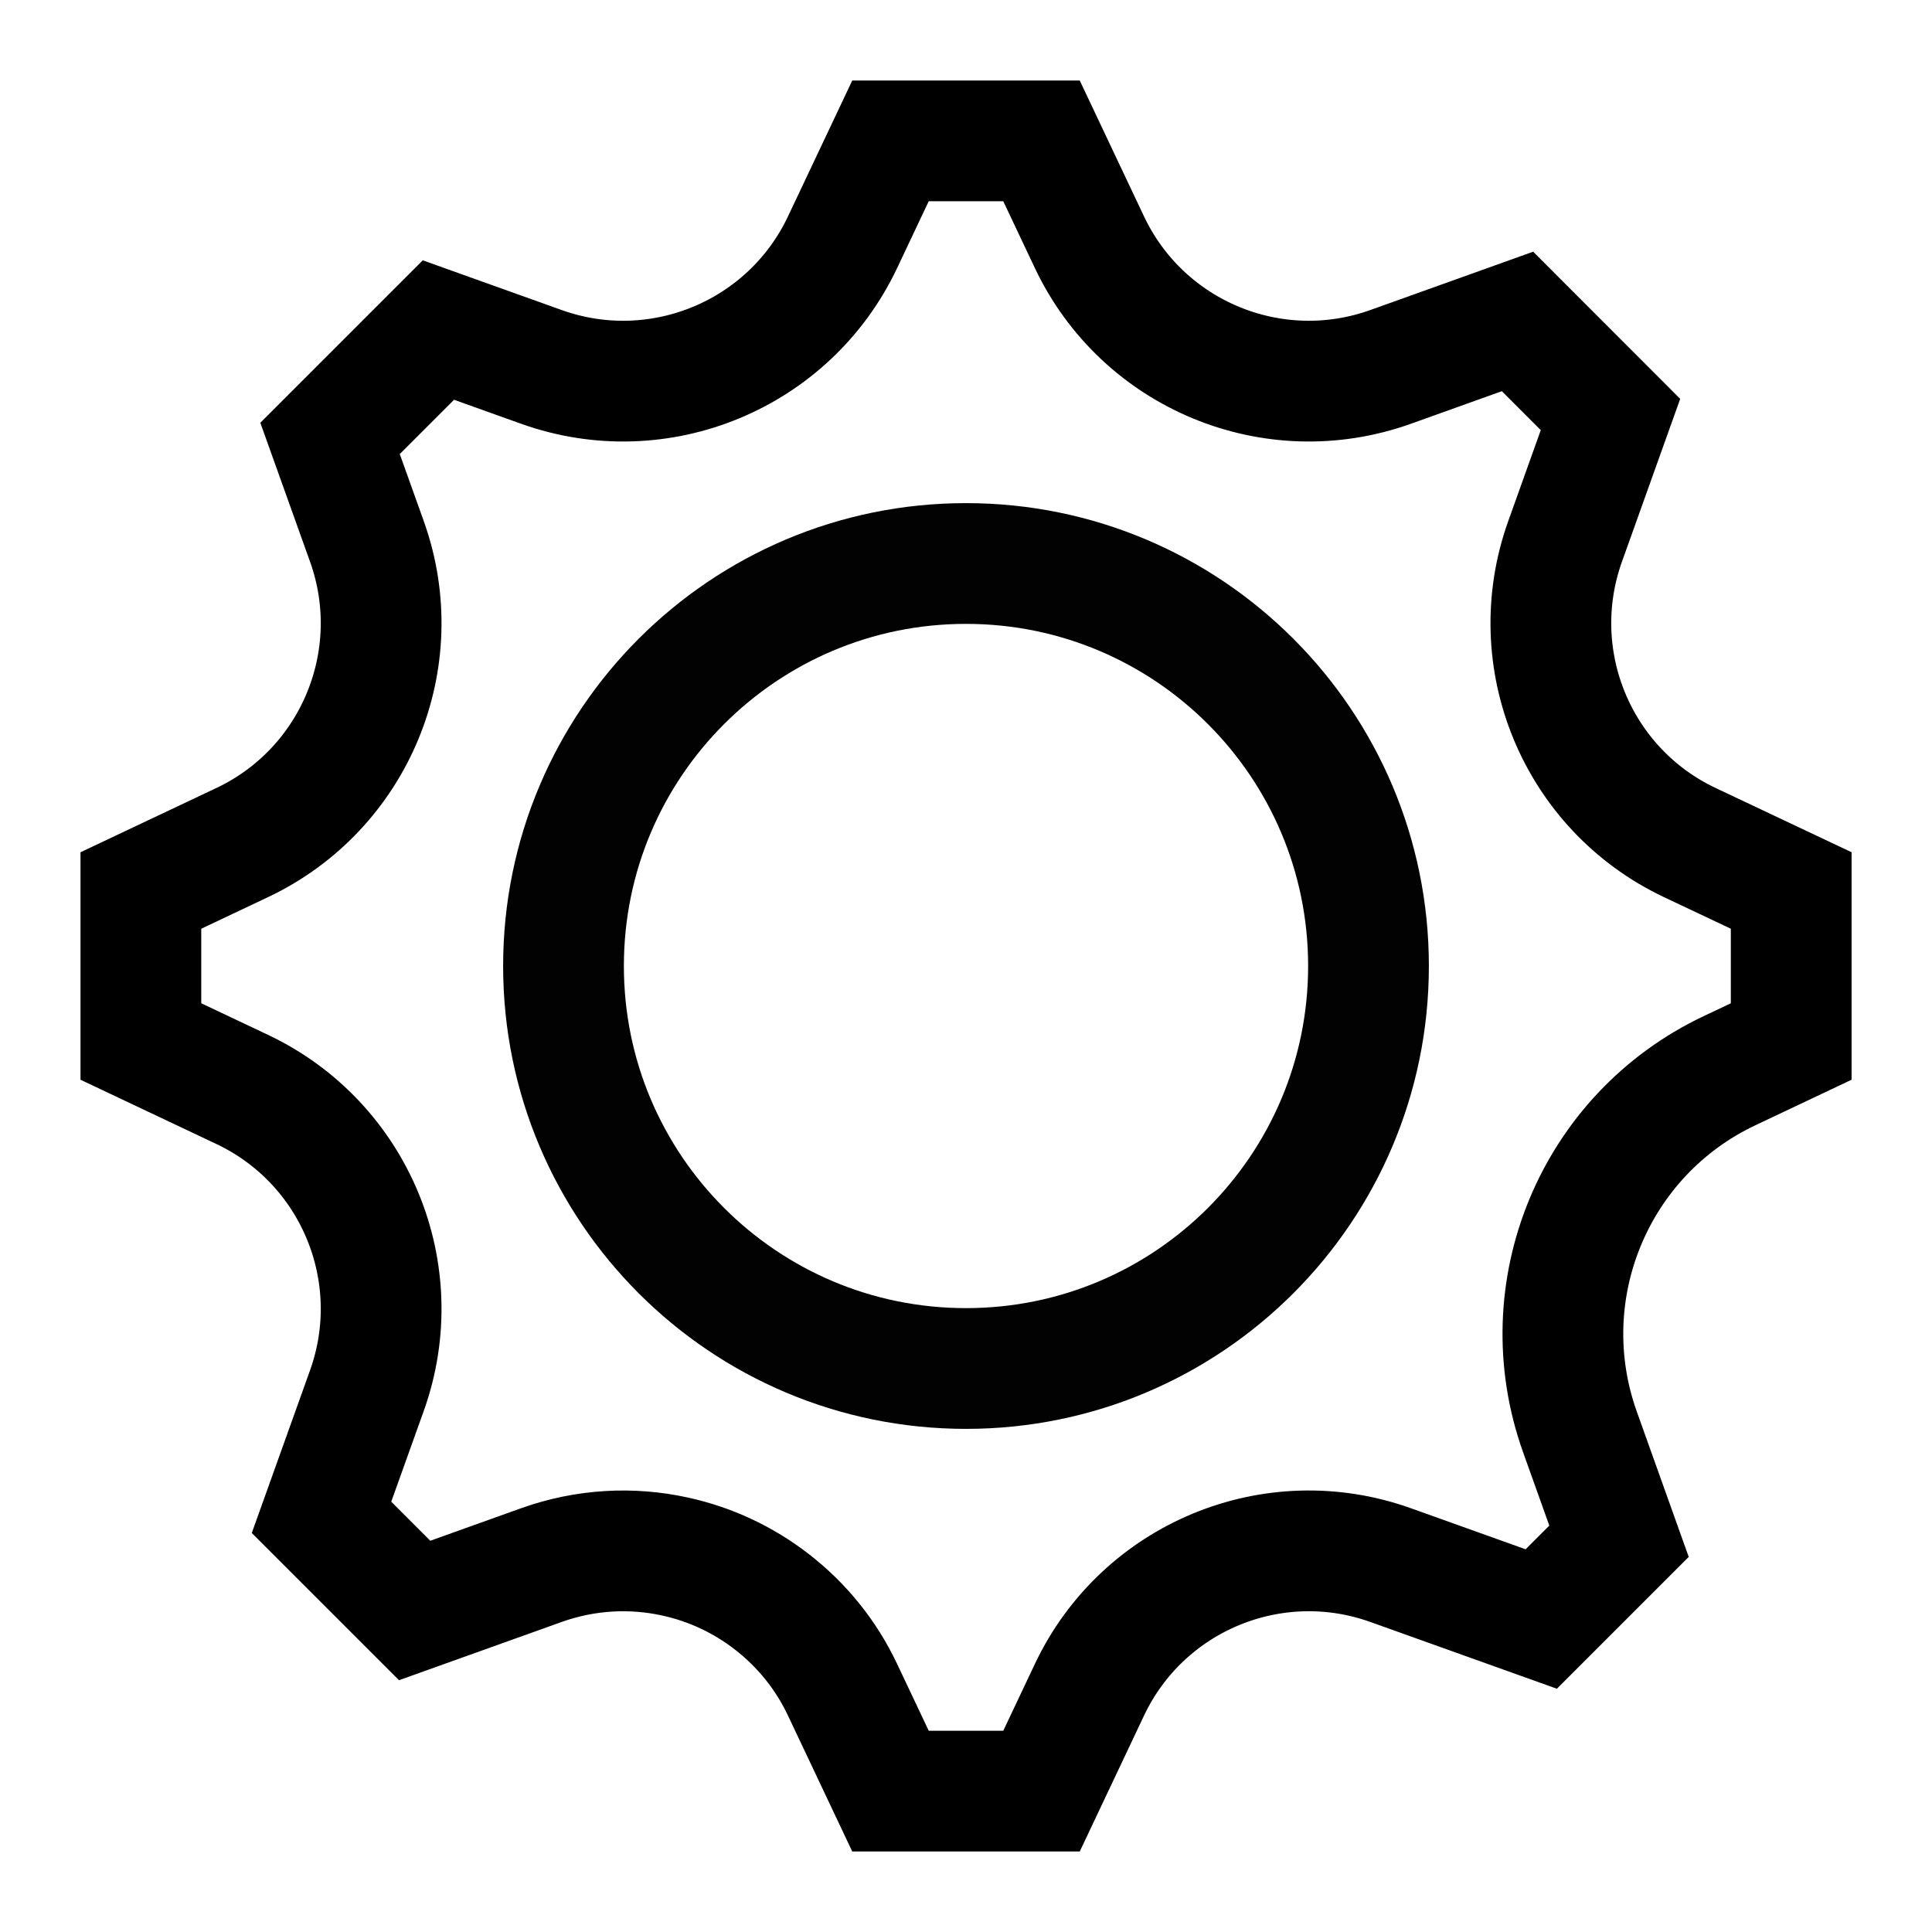<svg width="24" height="24" viewBox="0 0 24 24" fill="none" xmlns="http://www.w3.org/2000/svg" aria-hidden="true"><path d="M20.006 5.149L18.851 3.993L17.274 4.558C15.814 5.08 14.196 4.41 13.533 3.008L12.938 1.75H11.062L10.467 3.008C9.804 4.41 8.186 5.08 6.726 4.558L5.446 4.1L4.1 5.446L4.558 6.726C5.08 8.186 4.41 9.804 3.008 10.467L1.75 11.062V12.938L3.008 13.533C4.41 14.196 5.08 15.814 4.558 17.274L3.994 18.849L5.151 20.006L6.726 19.442C7.275 19.246 7.847 19.218 8.382 19.335C8.82 19.43 9.233 19.622 9.588 19.898C9.953 20.18 10.258 20.549 10.467 20.992L11.062 22.25H12.938L13.533 20.992C14.196 19.59 15.814 18.92 17.274 19.442L19.146 20.112L20.112 19.146L19.627 17.789C19 16.037 19.804 14.095 21.486 13.3L22.251 12.938V11.062L20.992 10.467C19.59 9.804 18.92 8.186 19.442 6.726L20.006 5.149Z" stroke="black" stroke-width="1.5"></path><path d="M12 17C14.762 17 17 14.762 17 12C17 9.239 14.762 7 12 7C9.239 7 7 9.239 7 12C7 14.762 9.239 17 12 17Z" stroke="black" stroke-opacity="0.99" stroke-width="1.5"></path></svg>